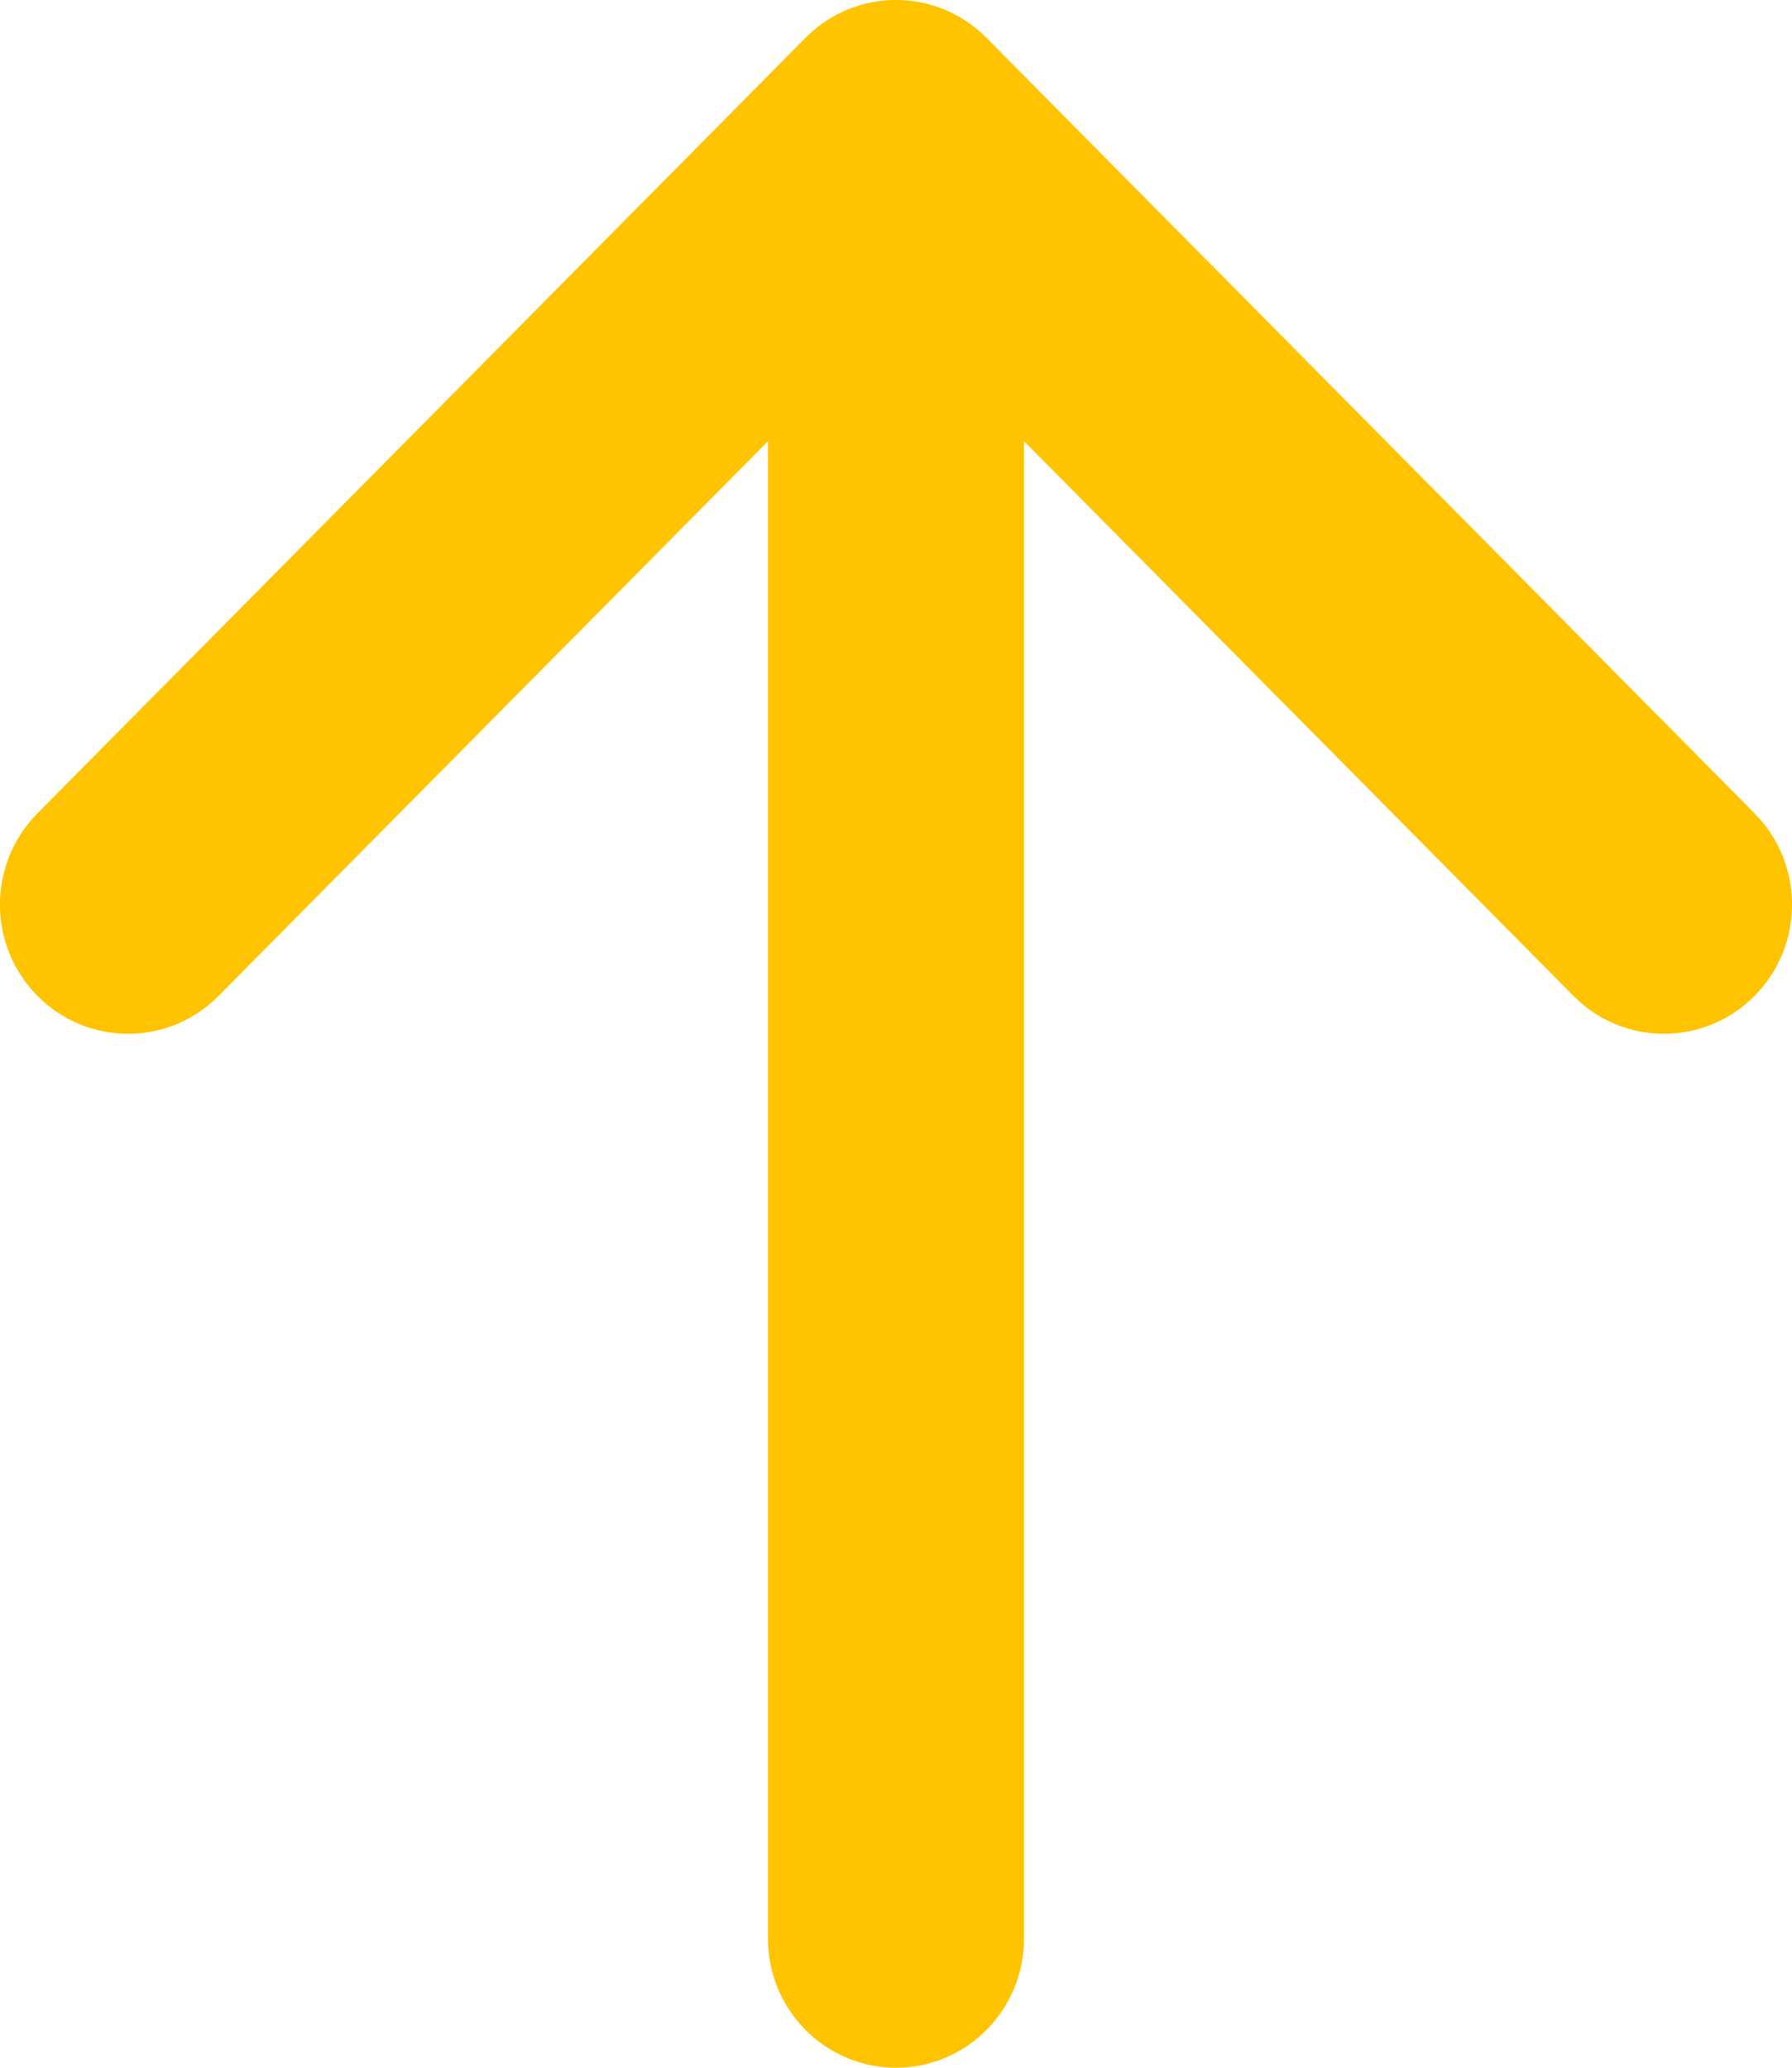 <svg width="13" height="15" viewBox="0 0 13 15" fill="none" xmlns="http://www.w3.org/2000/svg">
<path fill-rule="evenodd" clip-rule="evenodd" d="M0.272 7.225C-0.091 6.859 -0.091 6.266 0.272 5.9L5.843 0.275C6.206 -0.092 6.794 -0.092 7.157 0.275L12.728 5.9C13.091 6.266 13.091 6.859 12.728 7.225C12.365 7.591 11.777 7.591 11.415 7.225L7.429 3.201L7.429 14.062C7.429 14.58 7.013 15 6.5 15C5.987 15 5.571 14.58 5.571 14.062L5.571 3.201L1.585 7.225C1.223 7.591 0.635 7.591 0.272 7.225Z" fill="#FFC300"/>
</svg>
